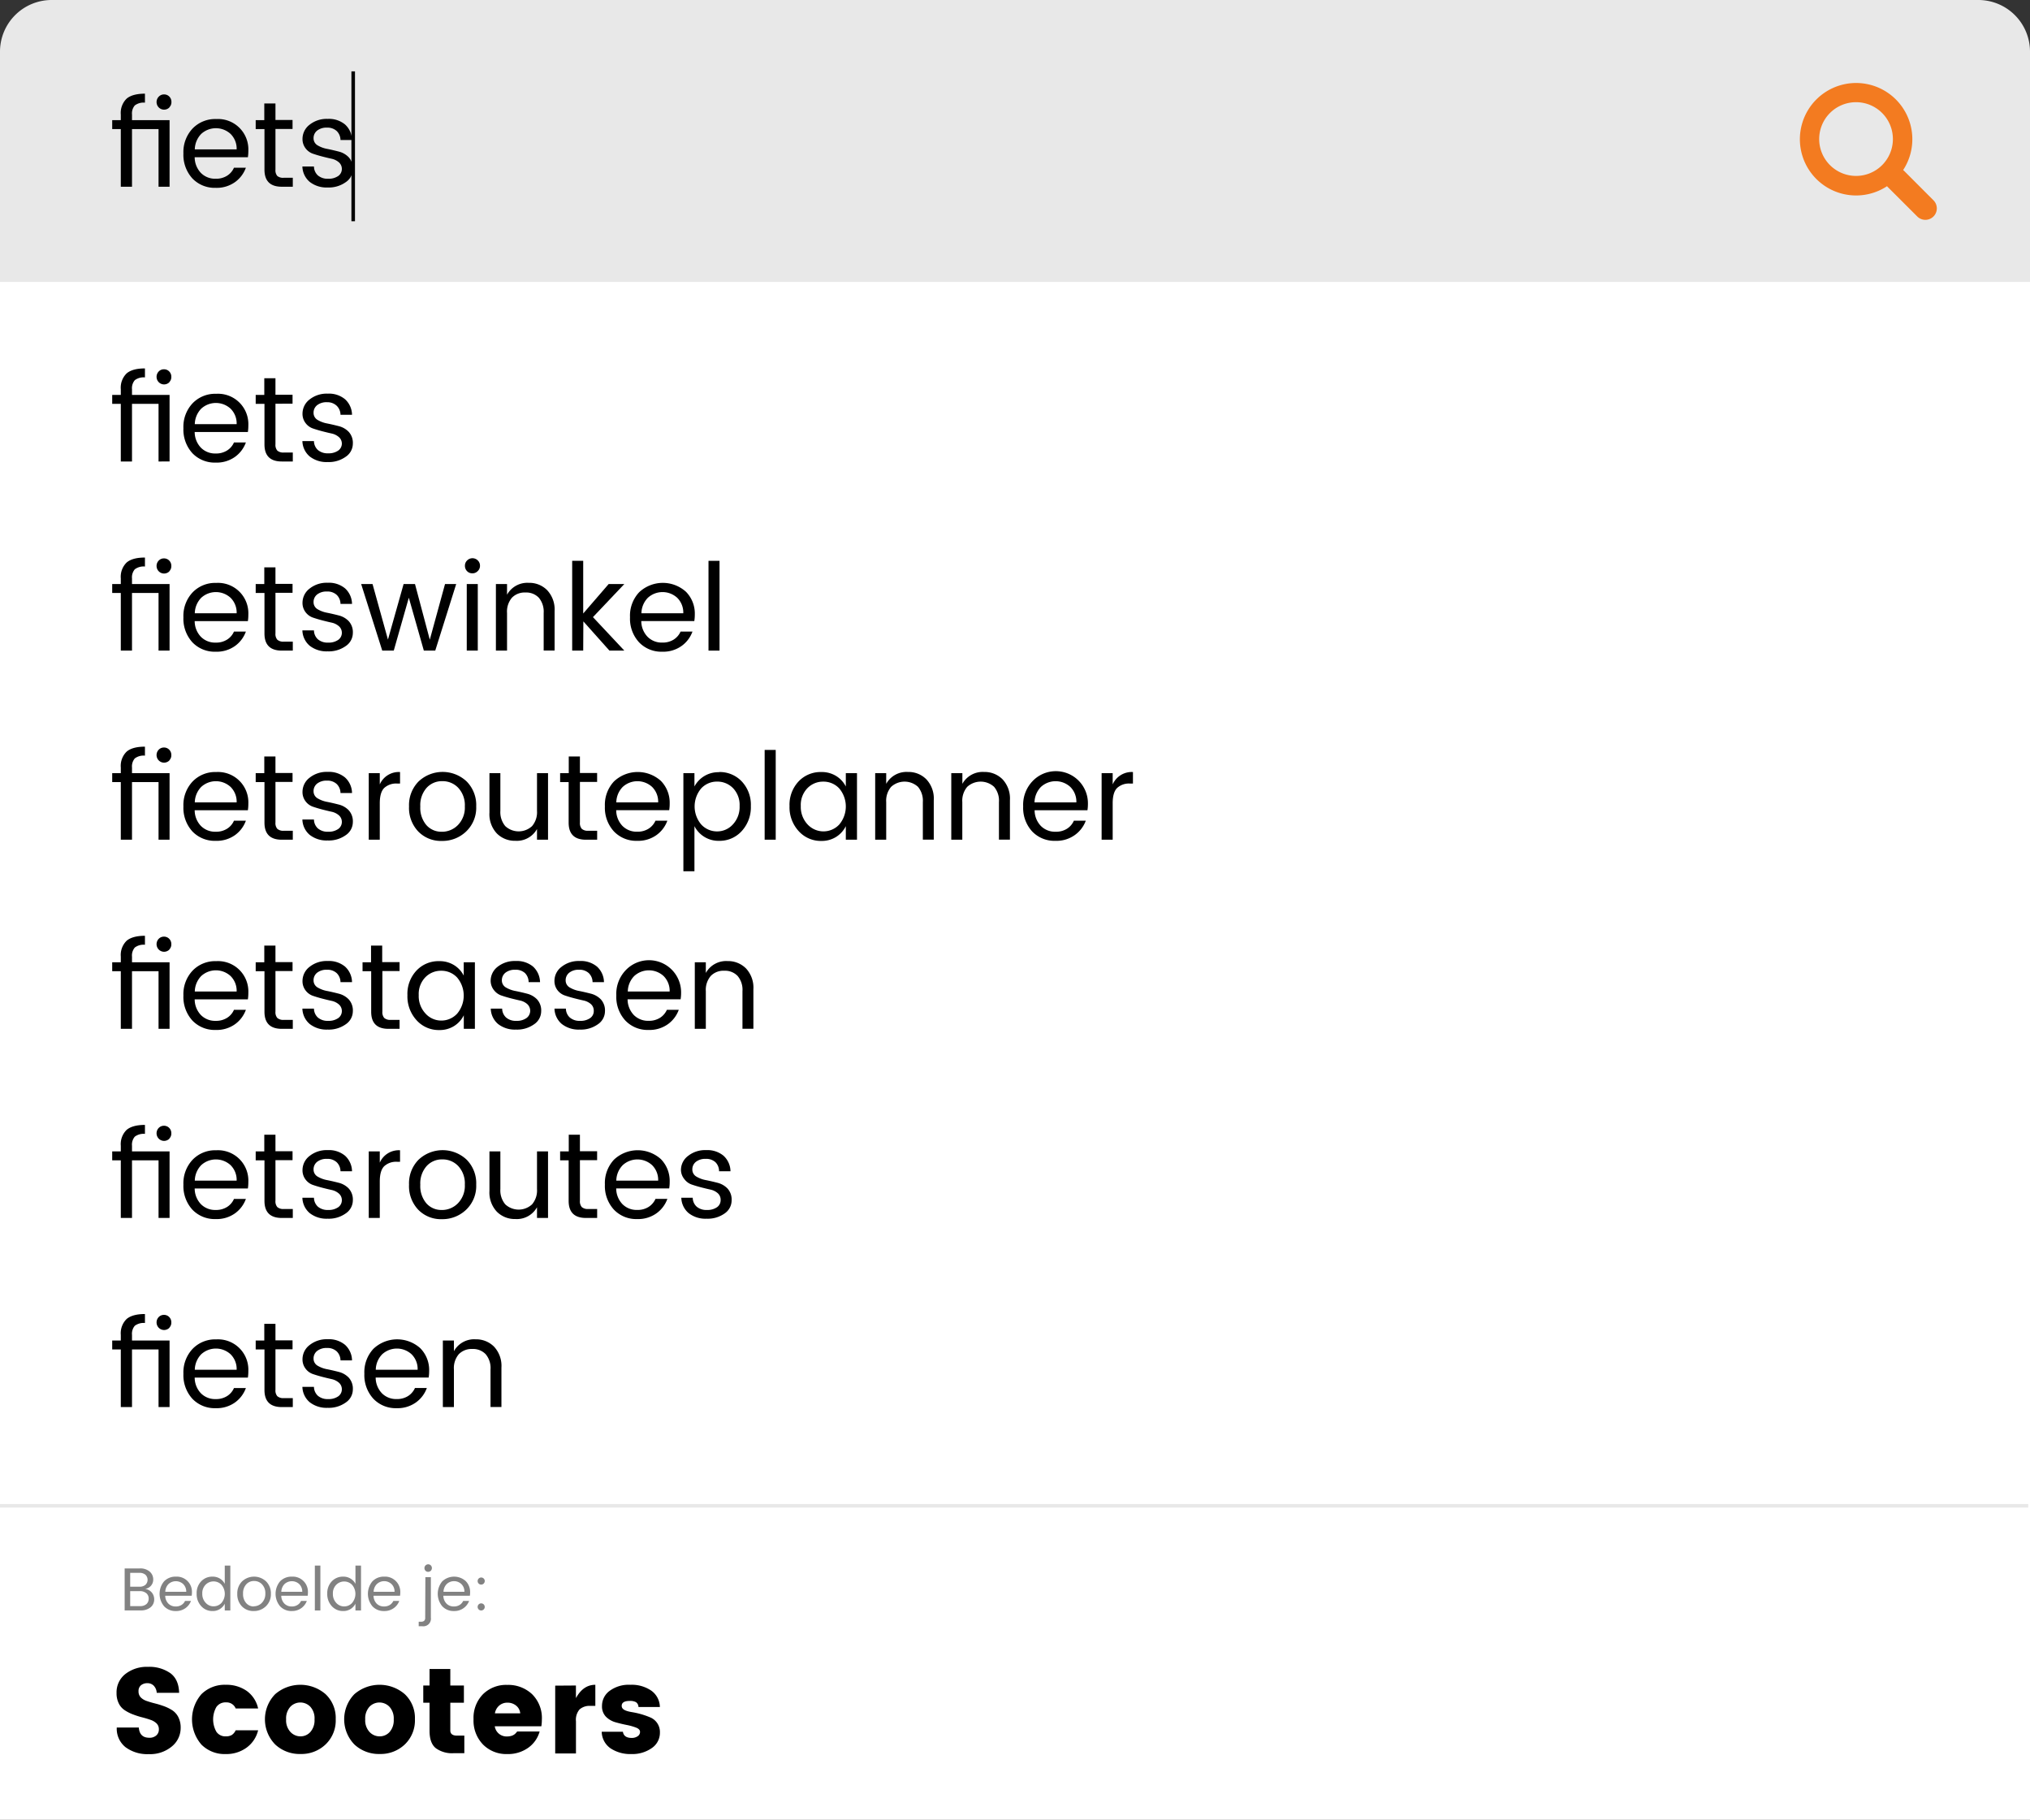 <svg xmlns="http://www.w3.org/2000/svg" xmlns:xlink="http://www.w3.org/1999/xlink" viewBox="0 0 569 510"><rect x="0" y="0" width="569" height="510" fill="#333333" stroke="none"/><defs><style>.cls-1,.cls-7,.cls-8{fill:none;}.cls-2{fill:#fff;}.cls-3{fill:#e8e8e8;}.cls-4{clip-path:url(#clip-path);}.cls-5{fill:#f37b20;fill-rule:evenodd;}.cls-6{fill:#828282;}.cls-7{stroke:#e8e8e8;}.cls-7,.cls-8{stroke-miterlimit:10;}.cls-8{stroke:#000;}</style><clipPath id="clip-path"><rect class="cls-1" x="504.44" y="23.17" width="38.56" height="38.59"/></clipPath></defs><title>Search_Art</title><g id="Layer_2" data-name="Layer 2"><g id="Layer_1-2" data-name="Layer 1"><rect class="cls-2" y="63" width="569" height="447"/><path class="cls-3" d="M14.48,0h540A14.48,14.48,0,0,1,569,14.48V79a0,0,0,0,1,0,0H0a0,0,0,0,1,0,0V14.48A14.48,14.48,0,0,1,14.48,0Z"/><g class="cls-4"><path class="cls-5" d="M541.94,56.13l-8.35-8.36-.15-.11a15.76,15.76,0,1,0-4.51,4.52,1.71,1.71,0,0,1,.11.14l8.36,8.35a3.21,3.21,0,1,0,4.54-4.54Zm-21.7-6.83A10.33,10.33,0,1,1,530.57,39,10.32,10.32,0,0,1,520.24,49.3Z"/></g><path d="M37,32.1v1.57H47.53V52.33H44.44V36.18H37V52.33H33.86V36.18H31.45V33.67h2.41V32.1a5.57,5.57,0,0,1,1.63-4.45q1.63-1.39,5.14-1.4v2.52a4.09,4.09,0,0,0-2.84.77A3.44,3.44,0,0,0,37,32.1Zm10.49-2a2.1,2.1,0,0,1-3,0,2.16,2.16,0,0,1,0-3A2,2,0,0,1,46,26.46a2,2,0,0,1,1.46.61,2.06,2.06,0,0,1,.59,1.5A2,2,0,0,1,47.48,30.06Z"/><path d="M60.45,52.64A8.63,8.63,0,0,1,53.92,50a9.81,9.81,0,0,1-2.51-7A9.6,9.6,0,0,1,54,36a8.78,8.78,0,0,1,6.61-2.64,8.51,8.51,0,0,1,9,8.87,11.8,11.8,0,0,1-.13,1.84H54.57a6.38,6.38,0,0,0,1.75,4.4,5.58,5.58,0,0,0,4.13,1.62,5.73,5.73,0,0,0,3.21-.85A5,5,0,0,0,65.58,47h3.34a8.55,8.55,0,0,1-3,4A8.82,8.82,0,0,1,60.45,52.64Zm4.18-15.11a6.09,6.09,0,0,0-8.23,0,6.41,6.41,0,0,0-1.8,4.34H66.33A5.8,5.8,0,0,0,64.63,37.53Z"/><path d="M79.52,49.82h2.55v2.51H79c-3.25,0-4.87-1.59-4.87-4.79V36.18H71.67V33.67h2.41V29h3.13v4.63H82v2.51H77.21V47.54a2.46,2.46,0,0,0,.51,1.77A2.51,2.51,0,0,0,79.52,49.82Z"/><path d="M84.79,38.94a5,5,0,0,1,2-4,7.66,7.66,0,0,1,5.06-1.62,7.06,7.06,0,0,1,4.88,1.58,6,6,0,0,1,1.94,4.34H95.44a3.58,3.58,0,0,0-1.06-2.52,3.79,3.79,0,0,0-2.73-.95,4.23,4.23,0,0,0-2.76.83,2.66,2.66,0,0,0-1,2.14,2.27,2.27,0,0,0,1.14,2,8.12,8.12,0,0,0,2.75,1c1.08.22,2.15.47,3.23.75a5.83,5.83,0,0,1,2.75,1.6,4.58,4.58,0,0,1,1.14,3.33,4.43,4.43,0,0,1-2,3.64,8.17,8.17,0,0,1-5.08,1.48,7.63,7.63,0,0,1-5-1.56,5.84,5.84,0,0,1-2.06-4.32H88a3.45,3.45,0,0,0,1.1,2.5,4.15,4.15,0,0,0,2.86.93,4.67,4.67,0,0,0,2.86-.78,2.4,2.4,0,0,0,1-2A2.44,2.44,0,0,0,95,45.5a4.54,4.54,0,0,0-2-1c-.82-.18-1.71-.39-2.67-.64s-1.85-.52-2.67-.8a4.36,4.36,0,0,1-2-1.48A4.23,4.23,0,0,1,84.79,38.94Z"/><path class="cls-6" d="M34.94,439.55h4.22a4,4,0,0,1,2.79.88,2.88,2.88,0,0,1,1,2.25,2.61,2.61,0,0,1-2.26,2.6,3,3,0,0,1,1.84,1,2.94,2.94,0,0,1,.69,1.92,2.81,2.81,0,0,1-1,2.23,4.19,4.19,0,0,1-2.8.88H34.94Zm1.55,1.24v3.88h2.6a2.46,2.46,0,0,0,1.67-.52,1.95,1.95,0,0,0,0-2.83,2.46,2.46,0,0,0-1.67-.53Zm0,9.32h2.79a2.62,2.62,0,0,0,1.76-.56,2,2,0,0,0,.63-1.54,1.88,1.88,0,0,0-.69-1.54,2.79,2.79,0,0,0-1.82-.56H36.49Z"/><path class="cls-6" d="M49.26,451.49A4.32,4.32,0,0,1,46,450.16a5.46,5.46,0,0,1,0-7,4.41,4.41,0,0,1,3.3-1.31,4.25,4.25,0,0,1,4.5,4.43,5.29,5.29,0,0,1-.07.92H46.31a3.2,3.2,0,0,0,.88,2.2,2.8,2.8,0,0,0,2.07.81,2.89,2.89,0,0,0,1.6-.42,2.5,2.5,0,0,0,1-1.13h1.67a4.35,4.35,0,0,1-1.52,2A4.46,4.46,0,0,1,49.26,451.49Zm2.09-7.56a3.05,3.05,0,0,0-4.12,0,3.21,3.21,0,0,0-.9,2.17H52.2A2.94,2.94,0,0,0,51.35,443.93Z"/><path class="cls-6" d="M56.4,450.12a4.93,4.93,0,0,1-1.28-3.5,4.76,4.76,0,0,1,1.27-3.46,4.24,4.24,0,0,1,3.18-1.31,3.8,3.8,0,0,1,2.09.56A3.71,3.71,0,0,1,63,443.87v-5.12h1.56v12.58H63v-1.9a3.72,3.72,0,0,1-3.44,2.06A4.17,4.17,0,0,1,56.4,450.12Zm5.68-.91a3.92,3.92,0,0,0,0-5.07,3,3,0,0,0-2.23-.95,3.06,3.06,0,0,0-2.22.92,3.34,3.34,0,0,0-.93,2.5,3.53,3.53,0,0,0,.94,2.56,2.94,2.94,0,0,0,2.22,1A3,3,0,0,0,62.08,449.21Z"/><path class="cls-6" d="M67.79,450.16a4.83,4.83,0,0,1-1.28-3.49,4.73,4.73,0,0,1,1.34-3.49,4.92,4.92,0,0,1,6.73,0,4.69,4.69,0,0,1,1.35,3.49,4.6,4.6,0,0,1-1.4,3.48,4.8,4.8,0,0,1-3.43,1.34A4.43,4.43,0,0,1,67.79,450.16Zm3.31,0a3.13,3.13,0,0,0,2.27-.94,3.5,3.5,0,0,0,1-2.61,3.56,3.56,0,0,0-.92-2.6,3,3,0,0,0-2.23-.94,2.87,2.87,0,0,0-2.2.94,3.64,3.64,0,0,0-.89,2.61,3.75,3.75,0,0,0,.85,2.61A2.81,2.81,0,0,0,71.1,450.21Z"/><path class="cls-6" d="M81.78,451.49a4.32,4.32,0,0,1-3.27-1.33,5.46,5.46,0,0,1,0-7,4.42,4.42,0,0,1,3.31-1.31,4.25,4.25,0,0,1,4.49,4.43,5.29,5.29,0,0,1-.07.92H78.84a3.15,3.15,0,0,0,.87,2.2,2.8,2.8,0,0,0,2.07.81,2.89,2.89,0,0,0,1.6-.42,2.5,2.5,0,0,0,1-1.13H86a4.35,4.35,0,0,1-1.52,2A4.46,4.46,0,0,1,81.78,451.49Zm2.09-7.56a3.05,3.05,0,0,0-4.12,0,3.21,3.21,0,0,0-.9,2.17h5.87A2.94,2.94,0,0,0,83.87,443.93Z"/><path class="cls-6" d="M88.25,451.33V438.75H89.8v12.58Z"/><path class="cls-6" d="M93,450.12a4.93,4.93,0,0,1-1.27-3.5A4.8,4.8,0,0,1,93,443.16a4.28,4.28,0,0,1,3.19-1.31,3.74,3.74,0,0,1,2.08.56,3.67,3.67,0,0,1,1.36,1.46v-5.12h1.56v12.58H99.63v-1.9a3.75,3.75,0,0,1-3.44,2.06A4.18,4.18,0,0,1,93,450.12Zm5.69-.91a3.92,3.92,0,0,0,0-5.07,3.12,3.12,0,0,0-4.45,0,3.34,3.34,0,0,0-.93,2.5,3.57,3.57,0,0,0,.93,2.56,3,3,0,0,0,2.23,1A3,3,0,0,0,98.7,449.21Z"/><path class="cls-6" d="M107.65,451.49a4.29,4.29,0,0,1-3.26-1.33,5.47,5.47,0,0,1,0-7,4.42,4.42,0,0,1,3.31-1.31,4.27,4.27,0,0,1,4.5,4.43,6.5,6.5,0,0,1-.07.92h-7.43a3.2,3.2,0,0,0,.87,2.2,2.8,2.8,0,0,0,2.07.81,3,3,0,0,0,1.61-.42,2.63,2.63,0,0,0,1-1.13h1.66a4.28,4.28,0,0,1-1.52,2A4.44,4.44,0,0,1,107.65,451.49Zm2.09-7.56a3,3,0,0,0-4.11,0,3.12,3.12,0,0,0-.9,2.17h5.86A2.9,2.9,0,0,0,109.74,443.93Z"/><path class="cls-6" d="M119.23,442h1.54v11.34a2.13,2.13,0,0,1-2.41,2.41h-1v-1.27h.64a1.24,1.24,0,0,0,.91-.27,1.16,1.16,0,0,0,.27-.87Zm1.53-1.8a1.05,1.05,0,0,1-.75.3,1,1,0,0,1-.74-.3,1.05,1.05,0,0,1-.3-.75,1.05,1.05,0,0,1,1.79-.75,1.09,1.09,0,0,1,0,1.5Z"/><path class="cls-6" d="M127.23,451.49a4.32,4.32,0,0,1-3.26-1.33,5.46,5.46,0,0,1,0-7,4.86,4.86,0,0,1,6.57-.06,4.33,4.33,0,0,1,1.23,3.18,5.29,5.29,0,0,1-.07.92h-7.43a3.2,3.2,0,0,0,.88,2.2,2.78,2.78,0,0,0,2.06.81,2.92,2.92,0,0,0,1.61-.42,2.5,2.5,0,0,0,1-1.13h1.67a4.37,4.37,0,0,1-1.53,2A4.42,4.42,0,0,1,127.23,451.49Zm2.09-7.56a3,3,0,0,0-4.11,0,3.21,3.21,0,0,0-.9,2.17h5.86A2.9,2.9,0,0,0,129.32,443.93Z"/><path class="cls-6" d="M135.87,443.09a1,1,0,0,1-.29.7,1,1,0,0,1-1.41,0,1,1,0,0,1-.29-.7,1,1,0,0,1,2,0Zm0,7.25a1,1,0,0,1-.29.7,1,1,0,0,1-1.41,0,1,1,0,0,1-.29-.7,1,1,0,0,1,.29-.71,1,1,0,0,1,1.41,0A1,1,0,0,1,135.87,450.34Z"/><path d="M37,109.1v1.57H47.53v18.66H44.44V113.18H37v16.15H33.86V113.18H31.45v-2.51h2.41V109.1a5.57,5.57,0,0,1,1.63-4.45q1.63-1.4,5.14-1.4v2.52a4.09,4.09,0,0,0-2.84.77A3.44,3.44,0,0,0,37,109.1Zm10.49-2a2.1,2.1,0,0,1-3,0,2.16,2.16,0,0,1,0-3,2,2,0,0,1,1.48-.61,2,2,0,0,1,1.46.61,2.06,2.06,0,0,1,.59,1.5A2,2,0,0,1,47.48,107.06Z"/><path d="M60.45,129.64A8.63,8.63,0,0,1,53.92,127a9.81,9.81,0,0,1-2.51-7A9.6,9.6,0,0,1,54,113a8.78,8.78,0,0,1,6.61-2.64,8.51,8.51,0,0,1,9,8.87,11.8,11.8,0,0,1-.13,1.84H54.57a6.38,6.38,0,0,0,1.75,4.4,5.58,5.58,0,0,0,4.13,1.62,5.73,5.73,0,0,0,3.21-.85A5,5,0,0,0,65.58,124h3.34a8.55,8.55,0,0,1-3,4A8.82,8.82,0,0,1,60.45,129.64Zm4.18-15.11a6.09,6.09,0,0,0-8.23,0,6.41,6.41,0,0,0-1.8,4.34H66.33A5.8,5.8,0,0,0,64.63,114.53Z"/><path d="M79.52,126.82h2.55v2.51H79c-3.25,0-4.87-1.59-4.87-4.79V113.18H71.67v-2.51h2.41V106h3.13v4.63H82v2.51H77.21v11.36a2.46,2.46,0,0,0,.51,1.77A2.51,2.51,0,0,0,79.52,126.82Z"/><path d="M84.79,115.94a5,5,0,0,1,2-4,7.66,7.66,0,0,1,5.06-1.62,7.06,7.06,0,0,1,4.88,1.58,6,6,0,0,1,1.94,4.34H95.44a3.58,3.58,0,0,0-1.06-2.52,3.79,3.79,0,0,0-2.73-1,4.23,4.23,0,0,0-2.76.83,2.66,2.66,0,0,0-1,2.14,2.27,2.27,0,0,0,1.14,2,8.12,8.12,0,0,0,2.75,1c1.08.22,2.15.47,3.23.75a5.83,5.83,0,0,1,2.75,1.6,4.58,4.58,0,0,1,1.14,3.33,4.43,4.43,0,0,1-2,3.64,8.17,8.17,0,0,1-5.08,1.48,7.63,7.63,0,0,1-5-1.56,5.84,5.84,0,0,1-2.06-4.32H88a3.45,3.45,0,0,0,1.1,2.5,4.15,4.15,0,0,0,2.86.93,4.67,4.67,0,0,0,2.86-.78,2.4,2.4,0,0,0,1-2A2.44,2.44,0,0,0,95,122.5a4.54,4.54,0,0,0-2-1c-.82-.18-1.71-.39-2.67-.64s-1.85-.52-2.67-.8a4.36,4.36,0,0,1-2-1.48A4.23,4.23,0,0,1,84.79,115.94Z"/><path d="M37,162.1v1.57H47.53v18.66H44.44V166.18H37v16.15H33.86V166.18H31.45v-2.51h2.41V162.1a5.57,5.57,0,0,1,1.63-4.45q1.63-1.4,5.14-1.4v2.52a4.09,4.09,0,0,0-2.84.77A3.44,3.44,0,0,0,37,162.1Zm10.49-2a2.1,2.1,0,0,1-3,0,2.16,2.16,0,0,1,0-3,2,2,0,0,1,1.48-.61,2,2,0,0,1,1.46.61,2.06,2.06,0,0,1,.59,1.5A2,2,0,0,1,47.48,160.06Z"/><path d="M60.45,182.64A8.63,8.63,0,0,1,53.92,180a9.81,9.81,0,0,1-2.51-7A9.6,9.6,0,0,1,54,166a8.78,8.78,0,0,1,6.61-2.64,8.51,8.51,0,0,1,9,8.87,11.8,11.8,0,0,1-.13,1.84H54.57a6.38,6.38,0,0,0,1.75,4.4,5.58,5.58,0,0,0,4.13,1.62,5.73,5.73,0,0,0,3.21-.85A5,5,0,0,0,65.58,177h3.34a8.55,8.55,0,0,1-3,4A8.82,8.82,0,0,1,60.45,182.64Zm4.18-15.11a6.09,6.09,0,0,0-8.23,0,6.41,6.41,0,0,0-1.8,4.34H66.33A5.8,5.8,0,0,0,64.63,167.53Z"/><path d="M79.52,179.82h2.55v2.51H79c-3.25,0-4.87-1.59-4.87-4.79V166.18H71.67v-2.51h2.41V159h3.13v4.63H82v2.51H77.21v11.36a2.46,2.46,0,0,0,.51,1.77A2.51,2.51,0,0,0,79.52,179.82Z"/><path d="M84.79,168.94a5,5,0,0,1,2-4,7.66,7.66,0,0,1,5.06-1.62,7.06,7.06,0,0,1,4.88,1.58,6,6,0,0,1,1.94,4.34H95.44a3.58,3.58,0,0,0-1.06-2.52,3.79,3.79,0,0,0-2.73-.95,4.23,4.23,0,0,0-2.76.83,2.66,2.66,0,0,0-1,2.14,2.27,2.27,0,0,0,1.14,2,8.12,8.12,0,0,0,2.75,1c1.08.22,2.15.47,3.23.75a5.83,5.83,0,0,1,2.75,1.6,4.58,4.58,0,0,1,1.14,3.33,4.43,4.43,0,0,1-2,3.64,8.17,8.17,0,0,1-5.08,1.48,7.63,7.63,0,0,1-5-1.56,5.84,5.84,0,0,1-2.06-4.32H88a3.45,3.45,0,0,0,1.1,2.5,4.15,4.15,0,0,0,2.86.93,4.67,4.67,0,0,0,2.86-.78,2.4,2.4,0,0,0,1-2A2.44,2.44,0,0,0,95,175.5a4.54,4.54,0,0,0-2-1c-.82-.18-1.71-.39-2.67-.64s-1.85-.52-2.67-.8a4.36,4.36,0,0,1-2-1.48A4.23,4.23,0,0,1,84.79,168.94Z"/><path d="M124.74,163.67h3.13L122,182.33h-3.2l-4.21-14.82-4.22,14.82h-3.23l-5.91-18.66h3.19l4.32,15.57,4.39-15.57h3.19l4.15,15.6Z"/><path d="M133.89,160.06a2,2,0,0,1-1.5.61,2,2,0,0,1-1.48-.61,2.08,2.08,0,0,1-.59-1.49,2,2,0,0,1,.61-1.5,2.1,2.1,0,0,1,3,0,2,2,0,0,1,.61,1.5A2,2,0,0,1,133.89,160.06Zm-3.06,22.27V163.67h3.09v18.66Z"/><path d="M142.12,163.67v3a6.49,6.49,0,0,1,6.08-3.33,7,7,0,0,1,5.17,2.06,7.89,7.89,0,0,1,2.08,5.86v11.05h-3.06V171.79a6.09,6.09,0,0,0-1.36-4.28,4.87,4.87,0,0,0-3.76-1.46,4.93,4.93,0,0,0-3.78,1.46,6,6,0,0,0-1.37,4.28v10.54H139V163.67Z"/><path d="M163.47,182.33h-3.09V157.17h3.09v14.76l7.14-8.26H175l-8.8,9.28,8.8,9.38h-4.18l-7.31-8.19Z"/><path d="M185.64,182.64a8.62,8.62,0,0,1-6.53-2.65,9.77,9.77,0,0,1-2.52-7,9.6,9.6,0,0,1,2.55-7,9.68,9.68,0,0,1,13.14-.14,8.68,8.68,0,0,1,2.47,6.37,11.76,11.76,0,0,1-.14,1.84H179.75a6.38,6.38,0,0,0,1.76,4.4,5.57,5.57,0,0,0,4.13,1.62,5.73,5.73,0,0,0,3.21-.85,5.14,5.14,0,0,0,1.92-2.24h3.33a8.53,8.53,0,0,1-3,4A8.84,8.84,0,0,1,185.64,182.64Zm4.18-15.11a6.09,6.09,0,0,0-8.23,0,6.32,6.32,0,0,0-1.8,4.34h11.73A5.8,5.8,0,0,0,189.82,167.53Z"/><path d="M198.59,182.33V157.17h3.09v25.16Z"/><path d="M41.31,471.71a2.75,2.75,0,0,0-1.79.58,2.06,2.06,0,0,0-.69,1.67,2.4,2.4,0,0,0,.64,1.75,4.23,4.23,0,0,0,1.69,1c.69.24,1.46.47,2.31.68s1.69.48,2.53.78a11.74,11.74,0,0,1,2.3,1.14A5,5,0,0,1,50,481.25a6.4,6.4,0,0,1,.64,3,6.67,6.67,0,0,1-2.46,5.18,9.49,9.49,0,0,1-6.49,2.16,10.22,10.22,0,0,1-6.5-1.94,6.61,6.61,0,0,1-2.46-5.51h6.18C39.05,486,40,487,41.82,487a2.79,2.79,0,0,0,2-.66,2.18,2.18,0,0,0,.71-1.69,2.25,2.25,0,0,0-.64-1.66,4.5,4.5,0,0,0-1.68-1c-.7-.25-1.47-.48-2.32-.7a21.77,21.77,0,0,1-2.53-.8A11.38,11.38,0,0,1,35,479.31a4.76,4.76,0,0,1-1.69-1.9,6.31,6.31,0,0,1-.64-2.94,6.51,6.51,0,0,1,2.48-5.34,9.75,9.75,0,0,1,6.34-2,10.28,10.28,0,0,1,6.24,1.76q2.37,1.74,2.48,5.52H43.93a3.18,3.18,0,0,0-.84-2A2.43,2.43,0,0,0,41.31,471.71Z"/><path d="M56.46,488.92a10.77,10.77,0,0,1,0-14.13,9.22,9.22,0,0,1,6.81-2.63,9.91,9.91,0,0,1,5.88,1.71,8.19,8.19,0,0,1,3.2,4.92H66.06a2.75,2.75,0,0,0-2.67-1.7,3.1,3.1,0,0,0-2.75,1.31,7.06,7.06,0,0,0,0,6.9,3,3,0,0,0,2.63,1.31,3.24,3.24,0,0,0,1.7-.38,3.16,3.16,0,0,0,1.09-1.32h6.29a8.43,8.43,0,0,1-3.23,4.86,9.59,9.59,0,0,1-5.85,1.8A9.15,9.15,0,0,1,56.46,488.92Z"/><path d="M77.13,488.88a10.08,10.08,0,0,1,0-14.09,10.8,10.8,0,0,1,14.13,0,9.14,9.14,0,0,1,2.84,7,9.27,9.27,0,0,1-2.83,7.07,9.75,9.75,0,0,1-7,2.69A10,10,0,0,1,77.13,488.88Zm9.87-3.5a4.94,4.94,0,0,0,1.16-3.53A4.82,4.82,0,0,0,87,478.33a3.88,3.88,0,0,0-5.63,0,4.86,4.86,0,0,0-1.17,3.52,4.78,4.78,0,0,0,1.21,3.53,3.84,3.84,0,0,0,2.84,1.23A3.68,3.68,0,0,0,87,485.38Z"/><path d="M99.33,488.88a10.11,10.11,0,0,1,0-14.09,10.8,10.8,0,0,1,14.13,0,9.14,9.14,0,0,1,2.84,7,9.3,9.3,0,0,1-2.82,7.07,9.79,9.79,0,0,1-7,2.69A10,10,0,0,1,99.33,488.88Zm9.88-3.5a4.94,4.94,0,0,0,1.15-3.53,4.82,4.82,0,0,0-1.19-3.52,3.88,3.88,0,0,0-5.63,0,4.86,4.86,0,0,0-1.17,3.52,4.78,4.78,0,0,0,1.21,3.53,3.84,3.84,0,0,0,2.84,1.23A3.7,3.7,0,0,0,109.21,485.38Z"/><path d="M128.08,486.4h2.07v4.93h-3a7.72,7.72,0,0,1-5-1.41c-1.16-.94-1.75-2.55-1.75-4.84v-7.89h-1.76v-4.83h1.76v-4.62h5.82v4.62h3.81v4.83h-3.81v7.89Q126.31,486.4,128.08,486.4Z"/><path d="M142.19,491.57a9.15,9.15,0,0,1-6.8-2.67,9.61,9.61,0,0,1-2.66-7.09,9.45,9.45,0,0,1,2.64-7,9.23,9.23,0,0,1,6.82-2.62,9.74,9.74,0,0,1,6.93,2.58,9.36,9.36,0,0,1,2.76,7.18,11.72,11.72,0,0,1-.14,1.83H138.68a3.33,3.33,0,0,0,3.18,2.86,4.8,4.8,0,0,0,1.65-.22,3,3,0,0,0,.8-.45,5.25,5.25,0,0,0,.66-.73h6.29a8.31,8.31,0,0,1-3.26,4.61A9.7,9.7,0,0,1,142.19,491.57ZM144.67,478a3.74,3.74,0,0,0-2.42-.83,3.43,3.43,0,0,0-2.34.83,3.63,3.63,0,0,0-1.19,2.16h7.1A3.1,3.1,0,0,0,144.67,478Z"/><path d="M161.43,472.36v3.54c1.36-2.5,3.17-3.74,5.44-3.74v5.91h-1.43a4.2,4.2,0,0,0-3,1,4.46,4.46,0,0,0-1,3.33v9h-5.82v-19Z"/><path d="M168.74,478.07a5.17,5.17,0,0,1,2.14-4.21,9,9,0,0,1,5.8-1.7,9.68,9.68,0,0,1,5.9,1.66,5.75,5.75,0,0,1,2.38,4.56h-6a1.67,1.67,0,0,0-.68-1.34,3.37,3.37,0,0,0-1.74-.36c-1.52,0-2.28.46-2.28,1.39s.93,1.42,2.79,1.74a22.21,22.21,0,0,1,5.14,1.46,4.42,4.42,0,0,1,2.78,4.28,5.16,5.16,0,0,1-2.27,4.34,9.44,9.44,0,0,1-5.75,1.68,10,10,0,0,1-5.78-1.58,5.76,5.76,0,0,1-2.51-4.67h5.94c.16,1.15,1,1.73,2.45,1.73a2.84,2.84,0,0,0,1.69-.48,1.43,1.43,0,0,0,.66-1.22c0-.5-.37-.9-1.11-1.19a15.61,15.61,0,0,0-2.67-.75c-1-.2-2.09-.46-3.14-.76a6.09,6.09,0,0,1-2.69-1.6A4.12,4.12,0,0,1,168.74,478.07Z"/><path d="M37,215.1v1.57H47.53v18.66H44.44V219.18H37v16.15H33.86V219.18H31.45v-2.51h2.41V215.1a5.57,5.57,0,0,1,1.63-4.45q1.63-1.4,5.14-1.4v2.52a4.09,4.09,0,0,0-2.84.77A3.44,3.44,0,0,0,37,215.1Zm10.49-2a2.1,2.1,0,0,1-3,0,2.16,2.16,0,0,1,0-3,2,2,0,0,1,1.48-.61,2,2,0,0,1,1.46.61,2.06,2.06,0,0,1,.59,1.5A2,2,0,0,1,47.48,213.06Z"/><path d="M60.45,235.64A8.63,8.63,0,0,1,53.92,233a9.81,9.81,0,0,1-2.51-7A9.6,9.6,0,0,1,54,219a8.78,8.78,0,0,1,6.61-2.64,8.51,8.51,0,0,1,9,8.87,11.8,11.8,0,0,1-.13,1.84H54.57a6.38,6.38,0,0,0,1.75,4.4,5.58,5.58,0,0,0,4.13,1.62,5.73,5.73,0,0,0,3.21-.85A5,5,0,0,0,65.58,230h3.34a8.55,8.55,0,0,1-3,4A8.82,8.82,0,0,1,60.45,235.64Zm4.18-15.11a6.09,6.09,0,0,0-8.23,0,6.41,6.41,0,0,0-1.8,4.34H66.33A5.8,5.8,0,0,0,64.63,220.53Z"/><path d="M79.52,232.82h2.55v2.51H79c-3.25,0-4.87-1.59-4.87-4.79V219.18H71.67v-2.51h2.41V212h3.13v4.63H82v2.51H77.21v11.36a2.46,2.46,0,0,0,.51,1.77A2.51,2.51,0,0,0,79.52,232.82Z"/><path d="M84.79,221.94a5,5,0,0,1,2-4,7.66,7.66,0,0,1,5.06-1.62,7.06,7.06,0,0,1,4.88,1.58,6,6,0,0,1,1.94,4.34H95.44a3.58,3.58,0,0,0-1.06-2.52,3.79,3.79,0,0,0-2.73-.95,4.23,4.23,0,0,0-2.76.83,2.66,2.66,0,0,0-1,2.14,2.27,2.27,0,0,0,1.14,2,8.12,8.12,0,0,0,2.75,1c1.08.22,2.15.47,3.23.75a5.83,5.83,0,0,1,2.75,1.6,4.58,4.58,0,0,1,1.14,3.33,4.43,4.43,0,0,1-2,3.64,8.17,8.17,0,0,1-5.08,1.48,7.63,7.63,0,0,1-5-1.56,5.84,5.84,0,0,1-2.06-4.32H88a3.45,3.45,0,0,0,1.1,2.5,4.15,4.15,0,0,0,2.86.93,4.67,4.67,0,0,0,2.86-.78,2.4,2.4,0,0,0,1-2A2.44,2.44,0,0,0,95,228.5a4.54,4.54,0,0,0-2-1c-.82-.18-1.71-.39-2.67-.64s-1.85-.52-2.67-.8a4.36,4.36,0,0,1-2-1.48A4.23,4.23,0,0,1,84.79,221.94Z"/><path d="M106.45,216.67v3.16a5.82,5.82,0,0,1,5.68-3.47v3.23h-.82a4.91,4.91,0,0,0-3.62,1.24c-.83.83-1.24,2.26-1.24,4.3v10.2h-3.09V216.67Z"/><path d="M117.21,233a9.6,9.6,0,0,1-2.56-7,9.42,9.42,0,0,1,2.68-7,9.83,9.83,0,0,1,13.47,0,9.39,9.39,0,0,1,2.68,7,9.18,9.18,0,0,1-2.8,7,9.58,9.58,0,0,1-6.85,2.67A8.84,8.84,0,0,1,117.21,233Zm6.62.1a6.24,6.24,0,0,0,4.53-1.89,7,7,0,0,0,1.93-5.22,7.13,7.13,0,0,0-1.84-5.2,6,6,0,0,0-4.47-1.87,5.77,5.77,0,0,0-4.4,1.87,7.3,7.3,0,0,0-1.77,5.22,7.46,7.46,0,0,0,1.7,5.22A5.56,5.56,0,0,0,123.83,233.09Z"/><path d="M150.52,216.67h3.09v18.66h-3.09v-3a6.47,6.47,0,0,1-6.09,3.3,7.06,7.06,0,0,1-5.17-2.06,7.85,7.85,0,0,1-2.07-5.83V216.67h3.06v10.57a6.09,6.09,0,0,0,1.37,4.27,5.52,5.52,0,0,0,7.52,0,6,6,0,0,0,1.38-4.27Z"/><path d="M164.83,232.82h2.55v2.51h-3.13c-3.24,0-4.86-1.59-4.86-4.79V219.18H157v-2.51h2.42V212h3.13v4.63h4.82v2.51h-4.82v11.36a2.46,2.46,0,0,0,.51,1.77A2.51,2.51,0,0,0,164.83,232.82Z"/><path d="M178.6,235.64a8.62,8.62,0,0,1-6.53-2.65,9.77,9.77,0,0,1-2.52-7,9.6,9.6,0,0,1,2.55-7,9.7,9.7,0,0,1,13.15-.14,8.71,8.71,0,0,1,2.46,6.37,10.66,10.66,0,0,1-.14,1.84H172.72a6.38,6.38,0,0,0,1.75,4.4,5.57,5.57,0,0,0,4.13,1.62,5.73,5.73,0,0,0,3.21-.85,5.14,5.14,0,0,0,1.92-2.24h3.33a8.53,8.53,0,0,1-3,4A8.84,8.84,0,0,1,178.6,235.64Zm4.18-15.11a6.09,6.09,0,0,0-8.23,0,6.32,6.32,0,0,0-1.8,4.34h11.73A5.8,5.8,0,0,0,182.78,220.53Z"/><path d="M201.55,216.36a8.46,8.46,0,0,1,6.37,2.64,9.52,9.52,0,0,1,2.54,6.9,9.86,9.86,0,0,1-2.55,7,8.32,8.32,0,0,1-6.36,2.74,7.55,7.55,0,0,1-6.9-4.11v12.64h-3.1v-27.5h3.1v3.74a7.55,7.55,0,0,1,6.9-4ZM201,233a5.91,5.91,0,0,0,4.46-2,7.16,7.16,0,0,0,1.85-5.13,6.78,6.78,0,0,0-1.85-5,6.12,6.12,0,0,0-4.46-1.83,6,6,0,0,0-4.45,1.9,7.84,7.84,0,0,0,0,10.12A6,6,0,0,0,201,233Z"/><path d="M214.33,235.33V210.17h3.1v25.16Z"/><path d="M223.85,232.9a9.86,9.86,0,0,1-2.55-7,9.55,9.55,0,0,1,2.53-6.9,8.48,8.48,0,0,1,6.38-2.64,7.65,7.65,0,0,1,4.17,1.12,7.44,7.44,0,0,1,2.7,2.93v-3.74h3.13v18.66h-3.13v-3.8a7.48,7.48,0,0,1-2.7,3,7.58,7.58,0,0,1-4.17,1.14A8.32,8.32,0,0,1,223.85,232.9Zm11.38-1.82a7.86,7.86,0,0,0,0-10.13,6,6,0,0,0-4.46-1.9,6.1,6.1,0,0,0-4.45,1.83,6.72,6.72,0,0,0-1.86,5,7.16,7.16,0,0,0,1.87,5.13,6.06,6.06,0,0,0,8.9.07Z"/><path d="M248.4,216.67v3a6.5,6.5,0,0,1,6.09-3.33,7,7,0,0,1,5.16,2.06,7.85,7.85,0,0,1,2.08,5.86v11.05h-3.06V224.79a6.09,6.09,0,0,0-1.36-4.28,5.58,5.58,0,0,0-7.53,0,6,6,0,0,0-1.38,4.28v10.54h-3.09V216.67Z"/><path d="M269.75,216.67v3a6.5,6.5,0,0,1,6.09-3.33,7.07,7.07,0,0,1,5.17,2.06,7.89,7.89,0,0,1,2.07,5.86v11.05H280V224.79a6,6,0,0,0-1.36-4.28,5.58,5.58,0,0,0-7.53,0,6,6,0,0,0-1.38,4.28v10.54h-3.09V216.67Z"/><path d="M295.83,235.64A8.62,8.62,0,0,1,289.3,233a9.76,9.76,0,0,1-2.51-7,9.6,9.6,0,0,1,2.55-7,9,9,0,0,1,15.6,6.23,11.8,11.8,0,0,1-.13,1.84H290a6.38,6.38,0,0,0,1.75,4.4,5.57,5.57,0,0,0,4.13,1.62,5.73,5.73,0,0,0,3.21-.85A5.07,5.07,0,0,0,301,230h3.34a8.55,8.55,0,0,1-3.05,4A8.82,8.82,0,0,1,295.83,235.64ZM300,220.53a6.09,6.09,0,0,0-8.23,0,6.36,6.36,0,0,0-1.8,4.34h11.73A5.8,5.8,0,0,0,300,220.53Z"/><path d="M311.88,216.67v3.16a5.82,5.82,0,0,1,5.68-3.47v3.23h-.82a4.89,4.89,0,0,0-3.62,1.24c-.83.83-1.24,2.26-1.24,4.3v10.2h-3.1V216.67Z"/><path d="M37,268.1v1.57H47.53v18.66H44.44V272.18H37v16.15H33.86V272.18H31.45v-2.51h2.41V268.1a5.57,5.57,0,0,1,1.63-4.45q1.63-1.39,5.14-1.4v2.52a4.09,4.09,0,0,0-2.84.77A3.44,3.44,0,0,0,37,268.1Zm10.49-2a2.1,2.1,0,0,1-3,0,2.16,2.16,0,0,1,0-3,2,2,0,0,1,1.48-.61,2,2,0,0,1,1.46.61,2.06,2.06,0,0,1,.59,1.5A2,2,0,0,1,47.48,266.06Z"/><path d="M60.45,288.64A8.63,8.63,0,0,1,53.92,286a9.81,9.81,0,0,1-2.51-7A9.6,9.6,0,0,1,54,272a8.78,8.78,0,0,1,6.61-2.64,8.51,8.51,0,0,1,9,8.87,11.8,11.8,0,0,1-.13,1.84H54.57a6.38,6.38,0,0,0,1.75,4.4,5.58,5.58,0,0,0,4.13,1.62,5.73,5.73,0,0,0,3.21-.85A5,5,0,0,0,65.58,283h3.34a8.55,8.55,0,0,1-3,4A8.82,8.82,0,0,1,60.45,288.64Zm4.18-15.11a6.09,6.09,0,0,0-8.23,0,6.41,6.41,0,0,0-1.8,4.34H66.33A5.8,5.8,0,0,0,64.63,273.53Z"/><path d="M79.52,285.82h2.55v2.51H79c-3.25,0-4.87-1.59-4.87-4.79V272.18H71.67v-2.51h2.41V265h3.13v4.63H82v2.51H77.21v11.36a2.46,2.46,0,0,0,.51,1.77A2.51,2.51,0,0,0,79.52,285.82Z"/><path d="M84.79,274.94a5,5,0,0,1,2-4,7.66,7.66,0,0,1,5.06-1.62,7.06,7.06,0,0,1,4.88,1.58,6,6,0,0,1,1.94,4.34H95.44a3.58,3.58,0,0,0-1.06-2.52,3.79,3.79,0,0,0-2.73-.95,4.23,4.23,0,0,0-2.76.83,2.66,2.66,0,0,0-1,2.14,2.27,2.27,0,0,0,1.14,2,8.12,8.12,0,0,0,2.75,1c1.08.22,2.15.47,3.23.75a5.83,5.83,0,0,1,2.75,1.6,4.58,4.58,0,0,1,1.14,3.33,4.43,4.43,0,0,1-2,3.64,8.17,8.17,0,0,1-5.08,1.48,7.63,7.63,0,0,1-5-1.56,5.84,5.84,0,0,1-2.06-4.32H88a3.45,3.45,0,0,0,1.1,2.5,4.15,4.15,0,0,0,2.86.93,4.67,4.67,0,0,0,2.86-.78,2.4,2.4,0,0,0,1-2A2.44,2.44,0,0,0,95,281.5a4.54,4.54,0,0,0-2-1c-.82-.18-1.71-.39-2.67-.64s-1.85-.52-2.67-.8a4.36,4.36,0,0,1-2-1.48A4.23,4.23,0,0,1,84.79,274.94Z"/><path d="M109.48,285.82H112v2.51H108.9c-3.24,0-4.86-1.59-4.86-4.79V272.18h-2.42v-2.51H104V265h3.13v4.63H112v2.51h-4.82v11.36a2.46,2.46,0,0,0,.51,1.77A2.51,2.51,0,0,0,109.48,285.82Z"/><path d="M116.75,285.9a9.86,9.86,0,0,1-2.55-7,9.52,9.52,0,0,1,2.54-6.9,8.44,8.44,0,0,1,6.37-2.64,7.65,7.65,0,0,1,4.17,1.12,7.37,7.37,0,0,1,2.7,2.93v-3.74h3.13v18.66H130v-3.8a7.41,7.41,0,0,1-2.7,3,7.58,7.58,0,0,1-4.17,1.14A8.32,8.32,0,0,1,116.75,285.9Zm11.38-1.82a7.86,7.86,0,0,0,0-10.13,6,6,0,0,0-4.46-1.9,6.1,6.1,0,0,0-4.45,1.83,6.71,6.71,0,0,0-1.85,5,7.12,7.12,0,0,0,1.87,5.13,5.91,5.91,0,0,0,4.45,2A6,6,0,0,0,128.13,284.08Z"/><path d="M137.53,274.94a4.94,4.94,0,0,1,1.95-4,7.69,7.69,0,0,1,5.07-1.62,7.09,7.09,0,0,1,4.88,1.58,6.09,6.09,0,0,1,1.94,4.34h-3.2a3.62,3.62,0,0,0-1-2.52,3.8,3.8,0,0,0-2.74-.95,4.23,4.23,0,0,0-2.76.83,2.69,2.69,0,0,0-1,2.14,2.27,2.27,0,0,0,1.14,2,8.21,8.21,0,0,0,2.75,1c1.08.22,2.16.47,3.23.75a5.91,5.91,0,0,1,2.76,1.6,4.58,4.58,0,0,1,1.14,3.33,4.42,4.42,0,0,1-2,3.64,8.17,8.17,0,0,1-5.08,1.48,7.63,7.63,0,0,1-5-1.56,5.84,5.84,0,0,1-2.05-4.32h3.19a3.46,3.46,0,0,0,1.11,2.5,4.11,4.11,0,0,0,2.85.93,4.65,4.65,0,0,0,2.86-.78,2.53,2.53,0,0,0,.22-3.91,4.44,4.44,0,0,0-2-1c-.81-.18-1.7-.39-2.67-.64s-1.85-.52-2.67-.8a4.46,4.46,0,0,1-2-1.48A4.22,4.22,0,0,1,137.53,274.94Z"/><path d="M155.41,274.94a4.92,4.92,0,0,1,2-4,7.66,7.66,0,0,1,5.06-1.62,7.07,7.07,0,0,1,4.88,1.58,6,6,0,0,1,1.94,4.34h-3.2a3.54,3.54,0,0,0-1.05-2.52,3.8,3.8,0,0,0-2.74-.95,4.2,4.2,0,0,0-2.75.83,2.67,2.67,0,0,0-1,2.14,2.27,2.27,0,0,0,1.14,2,8.18,8.18,0,0,0,2.76,1c1.07.22,2.15.47,3.23.75a5.93,5.93,0,0,1,2.75,1.6,4.58,4.58,0,0,1,1.14,3.33,4.43,4.43,0,0,1-2,3.64,8.2,8.2,0,0,1-5.09,1.48,7.62,7.62,0,0,1-5-1.56,5.81,5.81,0,0,1-2.06-4.32h3.2a3.41,3.41,0,0,0,1.1,2.5,4.12,4.12,0,0,0,2.86.93,4.64,4.64,0,0,0,2.85-.78,2.38,2.38,0,0,0,1-2,2.44,2.44,0,0,0-.81-1.92,4.52,4.52,0,0,0-2.05-1c-.81-.18-1.7-.39-2.66-.64s-1.86-.52-2.67-.8a4.36,4.36,0,0,1-2-1.48A4.17,4.17,0,0,1,155.41,274.94Z"/><path d="M181.79,288.64a8.6,8.6,0,0,1-6.52-2.65,9.77,9.77,0,0,1-2.52-7,9.6,9.6,0,0,1,2.55-7,9,9,0,0,1,15.61,6.23,11.76,11.76,0,0,1-.14,1.84H175.91a6.42,6.42,0,0,0,1.75,4.4,5.6,5.6,0,0,0,4.13,1.62,5.79,5.79,0,0,0,3.22-.85,5.14,5.14,0,0,0,1.92-2.24h3.33a8.53,8.53,0,0,1-3,4A8.85,8.85,0,0,1,181.79,288.64ZM186,273.53a6.09,6.09,0,0,0-8.23,0,6.32,6.32,0,0,0-1.8,4.34h11.73A5.84,5.84,0,0,0,186,273.53Z"/><path d="M197.84,269.67v3a6.5,6.5,0,0,1,6.09-3.33,7.07,7.07,0,0,1,5.17,2.06,7.89,7.89,0,0,1,2.07,5.86v11.05h-3.06V277.79a6,6,0,0,0-1.36-4.28,4.87,4.87,0,0,0-3.76-1.46,4.92,4.92,0,0,0-3.77,1.46,6,6,0,0,0-1.38,4.28v10.54h-3.09V269.67Z"/><path d="M37,321.1v1.57H47.53v18.66H44.44V325.18H37v16.15H33.86V325.18H31.45v-2.51h2.41V321.1a5.57,5.57,0,0,1,1.63-4.45q1.63-1.39,5.14-1.4v2.52a4.09,4.09,0,0,0-2.84.77A3.44,3.44,0,0,0,37,321.1Zm10.49-2a2.1,2.1,0,0,1-3,0,2.16,2.16,0,0,1,0-3,2,2,0,0,1,1.48-.61,2,2,0,0,1,1.46.61,2.06,2.06,0,0,1,.59,1.5A2,2,0,0,1,47.48,319.06Z"/><path d="M60.45,341.64A8.63,8.63,0,0,1,53.92,339a9.81,9.81,0,0,1-2.51-7A9.6,9.6,0,0,1,54,325a8.78,8.78,0,0,1,6.61-2.64,8.51,8.51,0,0,1,9,8.87,11.8,11.8,0,0,1-.13,1.84H54.57a6.38,6.38,0,0,0,1.75,4.4,5.58,5.58,0,0,0,4.13,1.62,5.73,5.73,0,0,0,3.21-.85A5,5,0,0,0,65.58,336h3.34a8.55,8.55,0,0,1-3,4A8.82,8.82,0,0,1,60.45,341.64Zm4.18-15.11a6.09,6.09,0,0,0-8.23,0,6.41,6.41,0,0,0-1.8,4.34H66.33A5.8,5.8,0,0,0,64.63,326.53Z"/><path d="M79.52,338.82h2.55v2.51H79c-3.25,0-4.87-1.59-4.87-4.79V325.18H71.67v-2.51h2.41V318h3.13v4.63H82v2.51H77.21v11.36a2.46,2.46,0,0,0,.51,1.77A2.51,2.51,0,0,0,79.52,338.82Z"/><path d="M84.79,327.94a5,5,0,0,1,2-4,7.66,7.66,0,0,1,5.06-1.62,7.06,7.06,0,0,1,4.88,1.58,6,6,0,0,1,1.94,4.34H95.44a3.58,3.58,0,0,0-1.06-2.52,3.79,3.79,0,0,0-2.73-.95,4.23,4.23,0,0,0-2.76.83,2.66,2.66,0,0,0-1,2.14,2.27,2.27,0,0,0,1.14,2,8.12,8.12,0,0,0,2.75,1c1.08.22,2.15.47,3.23.75a5.83,5.83,0,0,1,2.75,1.6,4.58,4.58,0,0,1,1.14,3.33,4.43,4.43,0,0,1-2,3.64,8.17,8.17,0,0,1-5.08,1.48,7.63,7.63,0,0,1-5-1.56,5.84,5.84,0,0,1-2.06-4.32H88a3.45,3.45,0,0,0,1.1,2.5,4.15,4.15,0,0,0,2.86.93,4.67,4.67,0,0,0,2.86-.78,2.4,2.4,0,0,0,1-2A2.44,2.44,0,0,0,95,334.5a4.54,4.54,0,0,0-2-1c-.82-.18-1.71-.39-2.67-.64s-1.85-.52-2.67-.8a4.36,4.36,0,0,1-2-1.48A4.23,4.23,0,0,1,84.79,327.94Z"/><path d="M106.45,322.67v3.16a5.82,5.82,0,0,1,5.68-3.47v3.23h-.82a4.91,4.91,0,0,0-3.62,1.24c-.83.83-1.24,2.26-1.24,4.3v10.2h-3.09V322.67Z"/><path d="M117.21,339a9.6,9.6,0,0,1-2.56-7,9.42,9.42,0,0,1,2.68-7,9.83,9.83,0,0,1,13.47,0,9.39,9.39,0,0,1,2.68,7,9.18,9.18,0,0,1-2.8,7,9.58,9.58,0,0,1-6.85,2.67A8.84,8.84,0,0,1,117.21,339Zm6.62.1a6.24,6.24,0,0,0,4.53-1.89,7,7,0,0,0,1.93-5.22,7.13,7.13,0,0,0-1.84-5.2,6,6,0,0,0-4.47-1.87,5.77,5.77,0,0,0-4.4,1.87,7.3,7.3,0,0,0-1.77,5.22,7.46,7.46,0,0,0,1.7,5.22A5.56,5.56,0,0,0,123.83,339.09Z"/><path d="M150.52,322.67h3.09v18.66h-3.09v-3a6.47,6.47,0,0,1-6.09,3.3,7.06,7.06,0,0,1-5.17-2.06,7.85,7.85,0,0,1-2.07-5.83V322.67h3.06v10.57a6.09,6.09,0,0,0,1.37,4.27,5.52,5.52,0,0,0,7.52,0,6,6,0,0,0,1.38-4.27Z"/><path d="M164.83,338.82h2.55v2.51h-3.13c-3.24,0-4.86-1.59-4.86-4.79V325.18H157v-2.51h2.42V318h3.13v4.63h4.82v2.51h-4.82v11.36a2.46,2.46,0,0,0,.51,1.77A2.51,2.51,0,0,0,164.83,338.82Z"/><path d="M178.6,341.64a8.62,8.62,0,0,1-6.53-2.65,9.77,9.77,0,0,1-2.52-7,9.6,9.6,0,0,1,2.55-7,9.7,9.7,0,0,1,13.15-.14,8.71,8.71,0,0,1,2.46,6.37,10.66,10.66,0,0,1-.14,1.84H172.72a6.38,6.38,0,0,0,1.75,4.4,5.57,5.57,0,0,0,4.13,1.62,5.73,5.73,0,0,0,3.21-.85,5.14,5.14,0,0,0,1.92-2.24h3.33a8.53,8.53,0,0,1-3,4A8.84,8.84,0,0,1,178.6,341.64Zm4.18-15.11a6.09,6.09,0,0,0-8.23,0,6.32,6.32,0,0,0-1.8,4.34h11.73A5.8,5.8,0,0,0,182.78,326.53Z"/><path d="M190.87,327.94a4.92,4.92,0,0,1,2-4,7.66,7.66,0,0,1,5.06-1.62,7.07,7.07,0,0,1,4.88,1.58,6,6,0,0,1,1.94,4.34h-3.2a3.54,3.54,0,0,0-1-2.52,3.8,3.8,0,0,0-2.74-.95,4.22,4.22,0,0,0-2.75.83,2.66,2.66,0,0,0-1,2.14,2.27,2.27,0,0,0,1.14,2,8,8,0,0,0,2.75,1c1.08.22,2.15.47,3.23.75a5.88,5.88,0,0,1,2.75,1.6,4.58,4.58,0,0,1,1.14,3.33,4.43,4.43,0,0,1-1.95,3.64,8.2,8.2,0,0,1-5.09,1.48,7.62,7.62,0,0,1-5-1.56,5.84,5.84,0,0,1-2.06-4.32h3.2a3.41,3.41,0,0,0,1.1,2.5,4.14,4.14,0,0,0,2.86.93,4.69,4.69,0,0,0,2.86-.78,2.4,2.4,0,0,0,1-2,2.44,2.44,0,0,0-.81-1.92,4.54,4.54,0,0,0-2-1c-.82-.18-1.71-.39-2.67-.64s-1.86-.52-2.67-.8a4.36,4.36,0,0,1-2-1.48A4.17,4.17,0,0,1,190.87,327.94Z"/><path d="M37,374.1v1.57H47.53v18.66H44.44V378.18H37v16.15H33.86V378.18H31.45v-2.51h2.41V374.1a5.57,5.57,0,0,1,1.63-4.45q1.63-1.39,5.14-1.4v2.52a4.09,4.09,0,0,0-2.84.77A3.44,3.44,0,0,0,37,374.1Zm10.49-2a2.1,2.1,0,0,1-3,0,2.16,2.16,0,0,1,0-3,2,2,0,0,1,1.48-.61,2,2,0,0,1,1.46.61,2.06,2.06,0,0,1,.59,1.5A2,2,0,0,1,47.48,372.06Z"/><path d="M60.45,394.64A8.63,8.63,0,0,1,53.92,392a9.81,9.81,0,0,1-2.51-7A9.6,9.6,0,0,1,54,378a8.78,8.78,0,0,1,6.61-2.64,8.51,8.51,0,0,1,9,8.87,11.8,11.8,0,0,1-.13,1.84H54.57a6.38,6.38,0,0,0,1.75,4.4,5.58,5.58,0,0,0,4.13,1.62,5.73,5.73,0,0,0,3.21-.85A5,5,0,0,0,65.58,389h3.34a8.55,8.55,0,0,1-3,4A8.82,8.82,0,0,1,60.45,394.64Zm4.18-15.11a6.09,6.09,0,0,0-8.23,0,6.41,6.41,0,0,0-1.8,4.34H66.33A5.8,5.8,0,0,0,64.63,379.53Z"/><path d="M79.52,391.82h2.55v2.51H79c-3.25,0-4.87-1.59-4.87-4.79V378.18H71.67v-2.51h2.41V371h3.13v4.63H82v2.51H77.21v11.36a2.46,2.46,0,0,0,.51,1.77A2.51,2.51,0,0,0,79.52,391.82Z"/><path d="M84.79,380.94a5,5,0,0,1,2-4,7.66,7.66,0,0,1,5.06-1.62,7.06,7.06,0,0,1,4.88,1.58,6,6,0,0,1,1.94,4.34H95.44a3.58,3.58,0,0,0-1.06-2.52,3.79,3.79,0,0,0-2.73-.95,4.23,4.23,0,0,0-2.76.83,2.66,2.66,0,0,0-1,2.14,2.27,2.27,0,0,0,1.14,2,8.12,8.12,0,0,0,2.75,1c1.08.22,2.15.47,3.23.75a5.83,5.83,0,0,1,2.75,1.6,4.58,4.58,0,0,1,1.14,3.33,4.43,4.43,0,0,1-2,3.64,8.17,8.17,0,0,1-5.08,1.48,7.63,7.63,0,0,1-5-1.56,5.84,5.84,0,0,1-2.06-4.32H88a3.45,3.45,0,0,0,1.1,2.5,4.15,4.15,0,0,0,2.86.93,4.67,4.67,0,0,0,2.86-.78,2.4,2.4,0,0,0,1-2A2.43,2.43,0,0,0,95,387.5a4.64,4.64,0,0,0-2-1c-.82-.18-1.71-.39-2.67-.64s-1.85-.52-2.67-.8a4.29,4.29,0,0,1-2-1.48A4.23,4.23,0,0,1,84.79,380.94Z"/><path d="M111.18,394.64a8.62,8.62,0,0,1-6.53-2.65,9.77,9.77,0,0,1-2.52-7,9.6,9.6,0,0,1,2.55-7,9.68,9.68,0,0,1,13.14-.14,8.68,8.68,0,0,1,2.47,6.37,11.76,11.76,0,0,1-.14,1.84H105.3a6.38,6.38,0,0,0,1.75,4.4,5.57,5.57,0,0,0,4.13,1.62,5.73,5.73,0,0,0,3.21-.85,5.14,5.14,0,0,0,1.92-2.24h3.33a8.53,8.53,0,0,1-3,4A8.84,8.84,0,0,1,111.18,394.64Zm4.18-15.11a6.09,6.09,0,0,0-8.23,0,6.32,6.32,0,0,0-1.8,4.34h11.73A5.8,5.8,0,0,0,115.36,379.53Z"/><path d="M127.23,375.67v3a6.47,6.47,0,0,1,6.08-3.33,7.06,7.06,0,0,1,5.17,2.06,7.89,7.89,0,0,1,2.07,5.86v11.05h-3.06V383.79a6,6,0,0,0-1.36-4.28,4.88,4.88,0,0,0-3.75-1.46,5,5,0,0,0-3.78,1.46,6,6,0,0,0-1.37,4.28v10.54h-3.1V375.67Z"/><line class="cls-7" y1="422" x2="568.5" y2="422"/><line class="cls-8" x1="99" y1="20" x2="99" y2="62"/></g></g></svg>